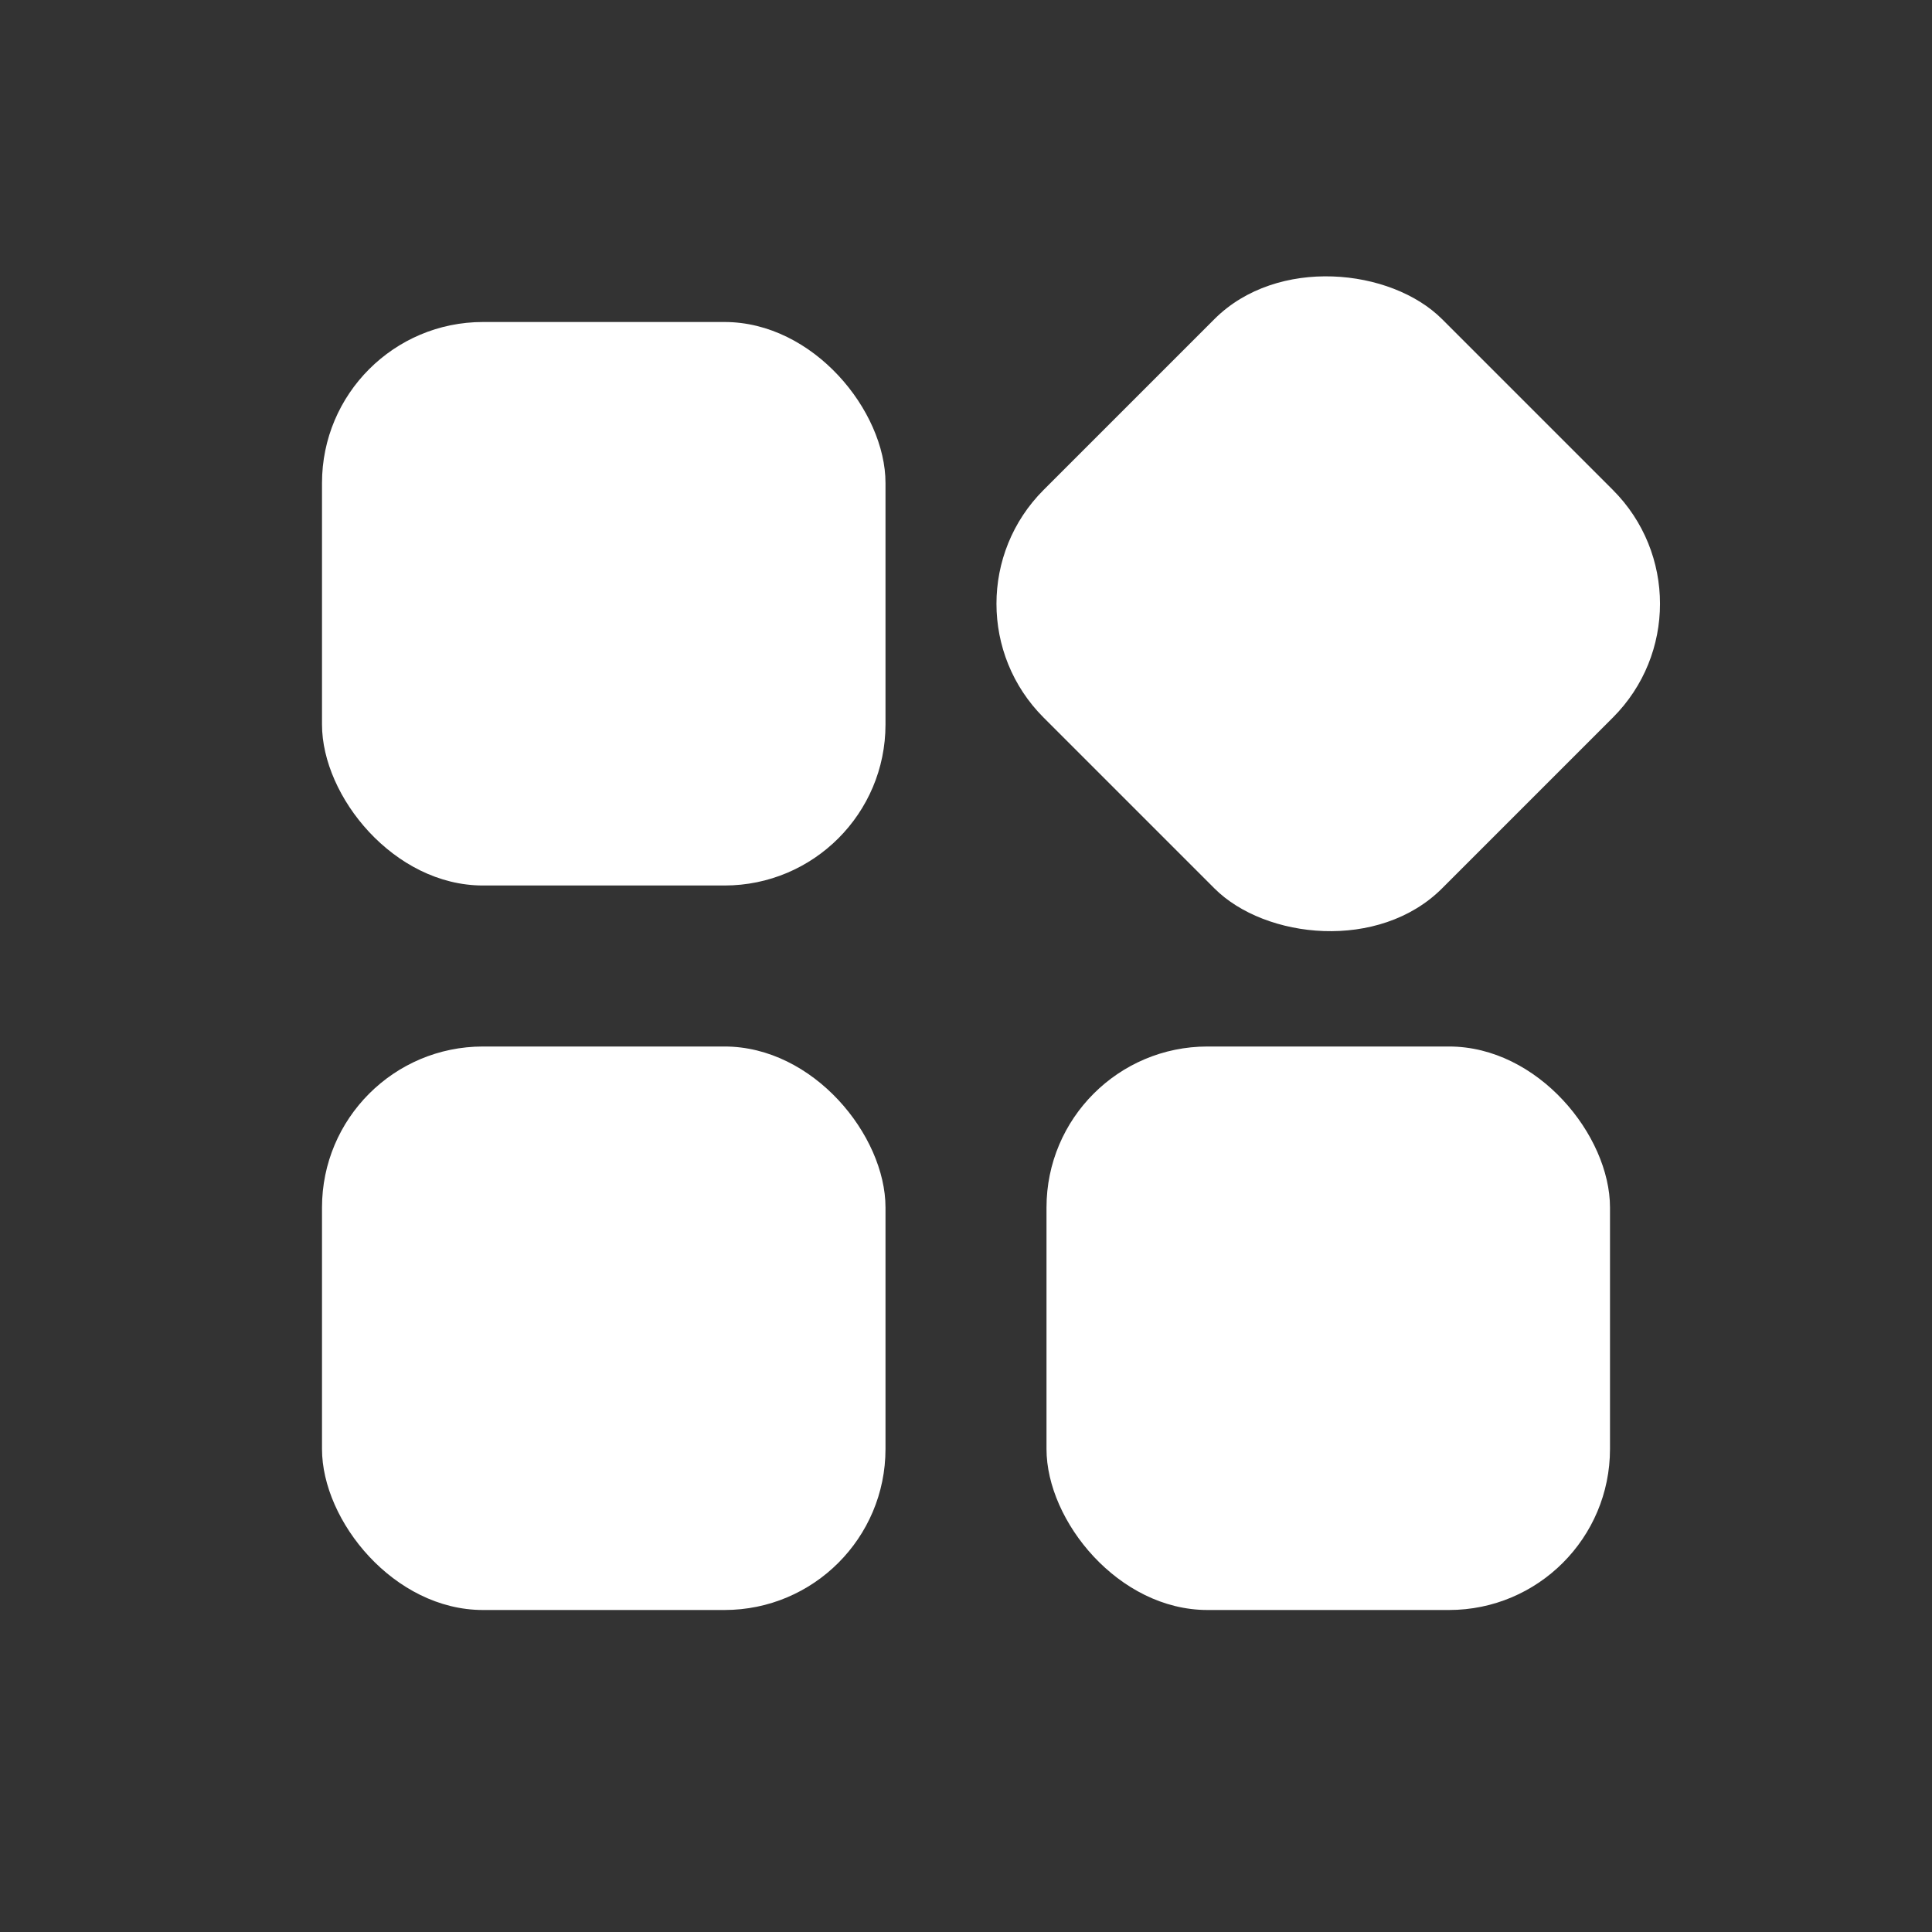 <svg width="24" height="24" viewBox="0 0 24 24" fill="none" xmlns="http://www.w3.org/2000/svg">
<rect x="0" y="0" width="24" height="24" fill="#333333" stroke="none"/>
<rect x="4" y="4" width="7" height="7" rx="2" fill="white"/>
<rect x="11.55" y="7.5" width="7" height="7" rx="2" transform="rotate(-45 11.55 7.5)" fill="white"/>
<rect x="4" y="13" width="7" height="7" rx="2" fill="white"/>
<rect x="13" y="13" width="7" height="7" rx="2" fill="white"/>
</svg>
